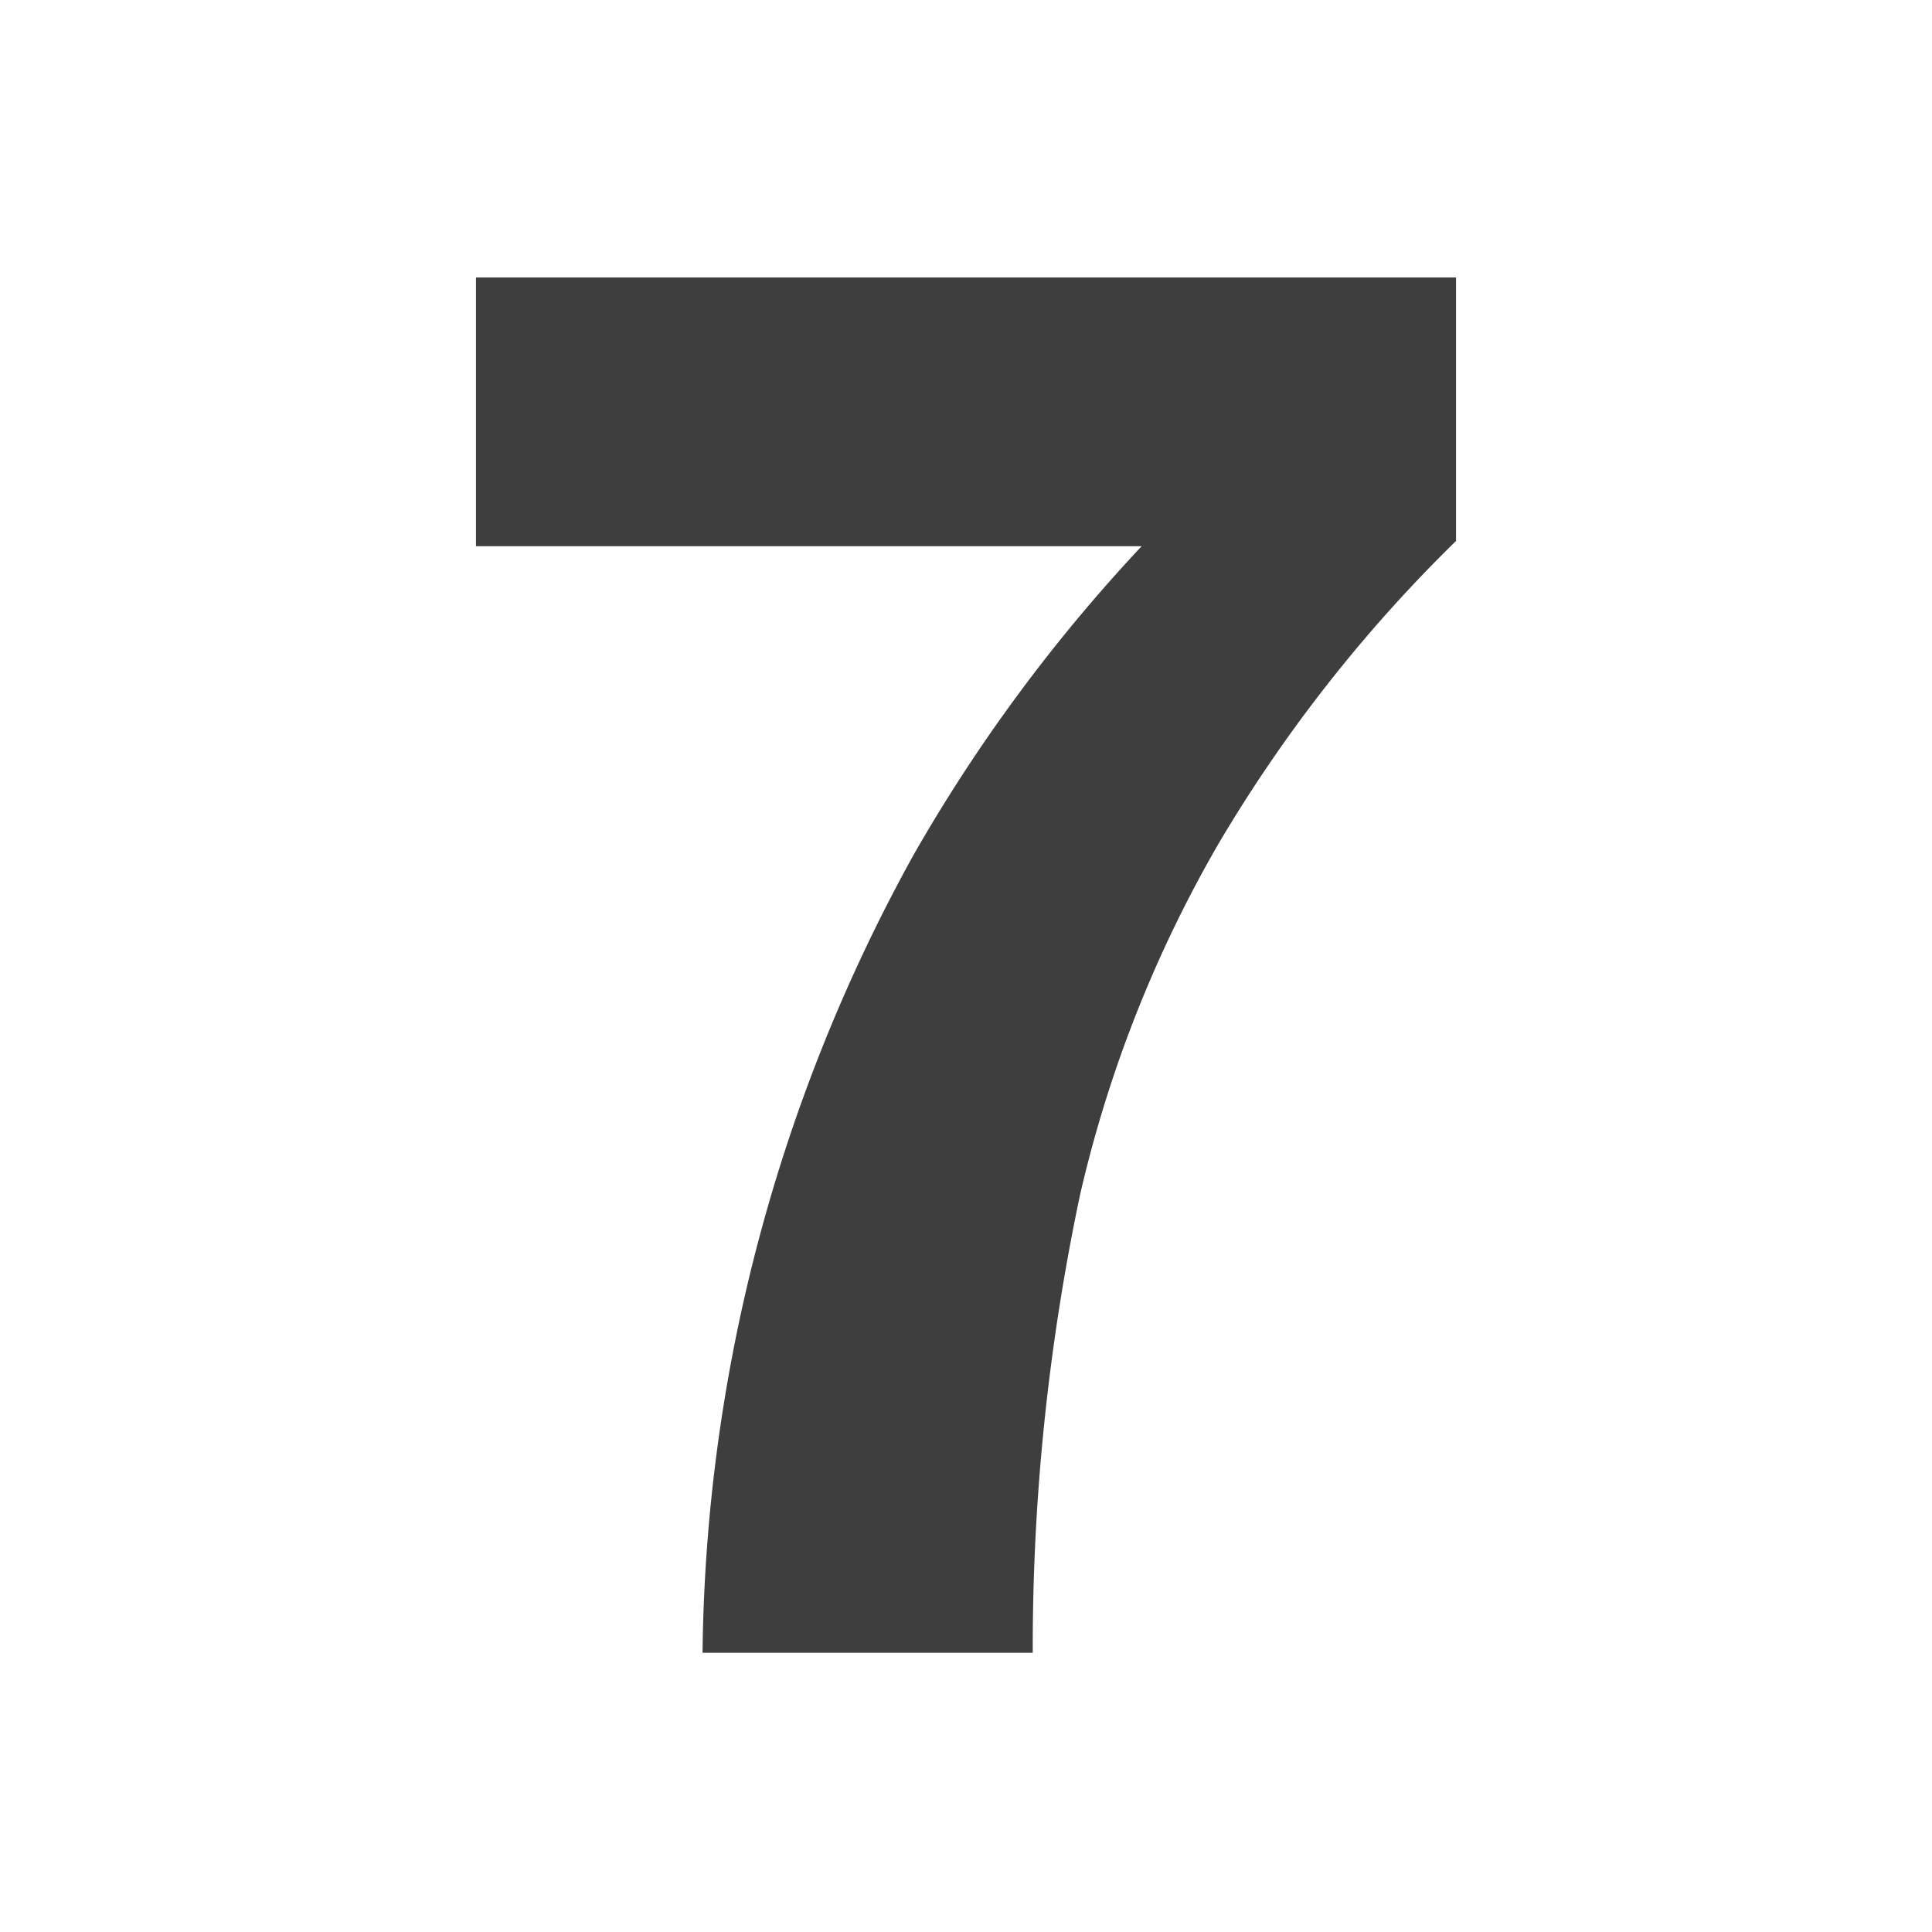 <svg xmlns="http://www.w3.org/2000/svg" viewBox="0 0 11 11"><g data-name="レイヤー 2"><path d="M8.29 1.58v1.5A8.34 8.34 0 006.94 4.8a7.21 7.21 0 00-.79 2 12.47 12.47 0 00-.27 2.61H4a9.59 9.59 0 011.2-4.54 9.33 9.33 0 011.3-1.76H2.71V1.58z" fill="#3e3e3e"/><path fill="none" d="M0 0h11v11H0z"/></g></svg>